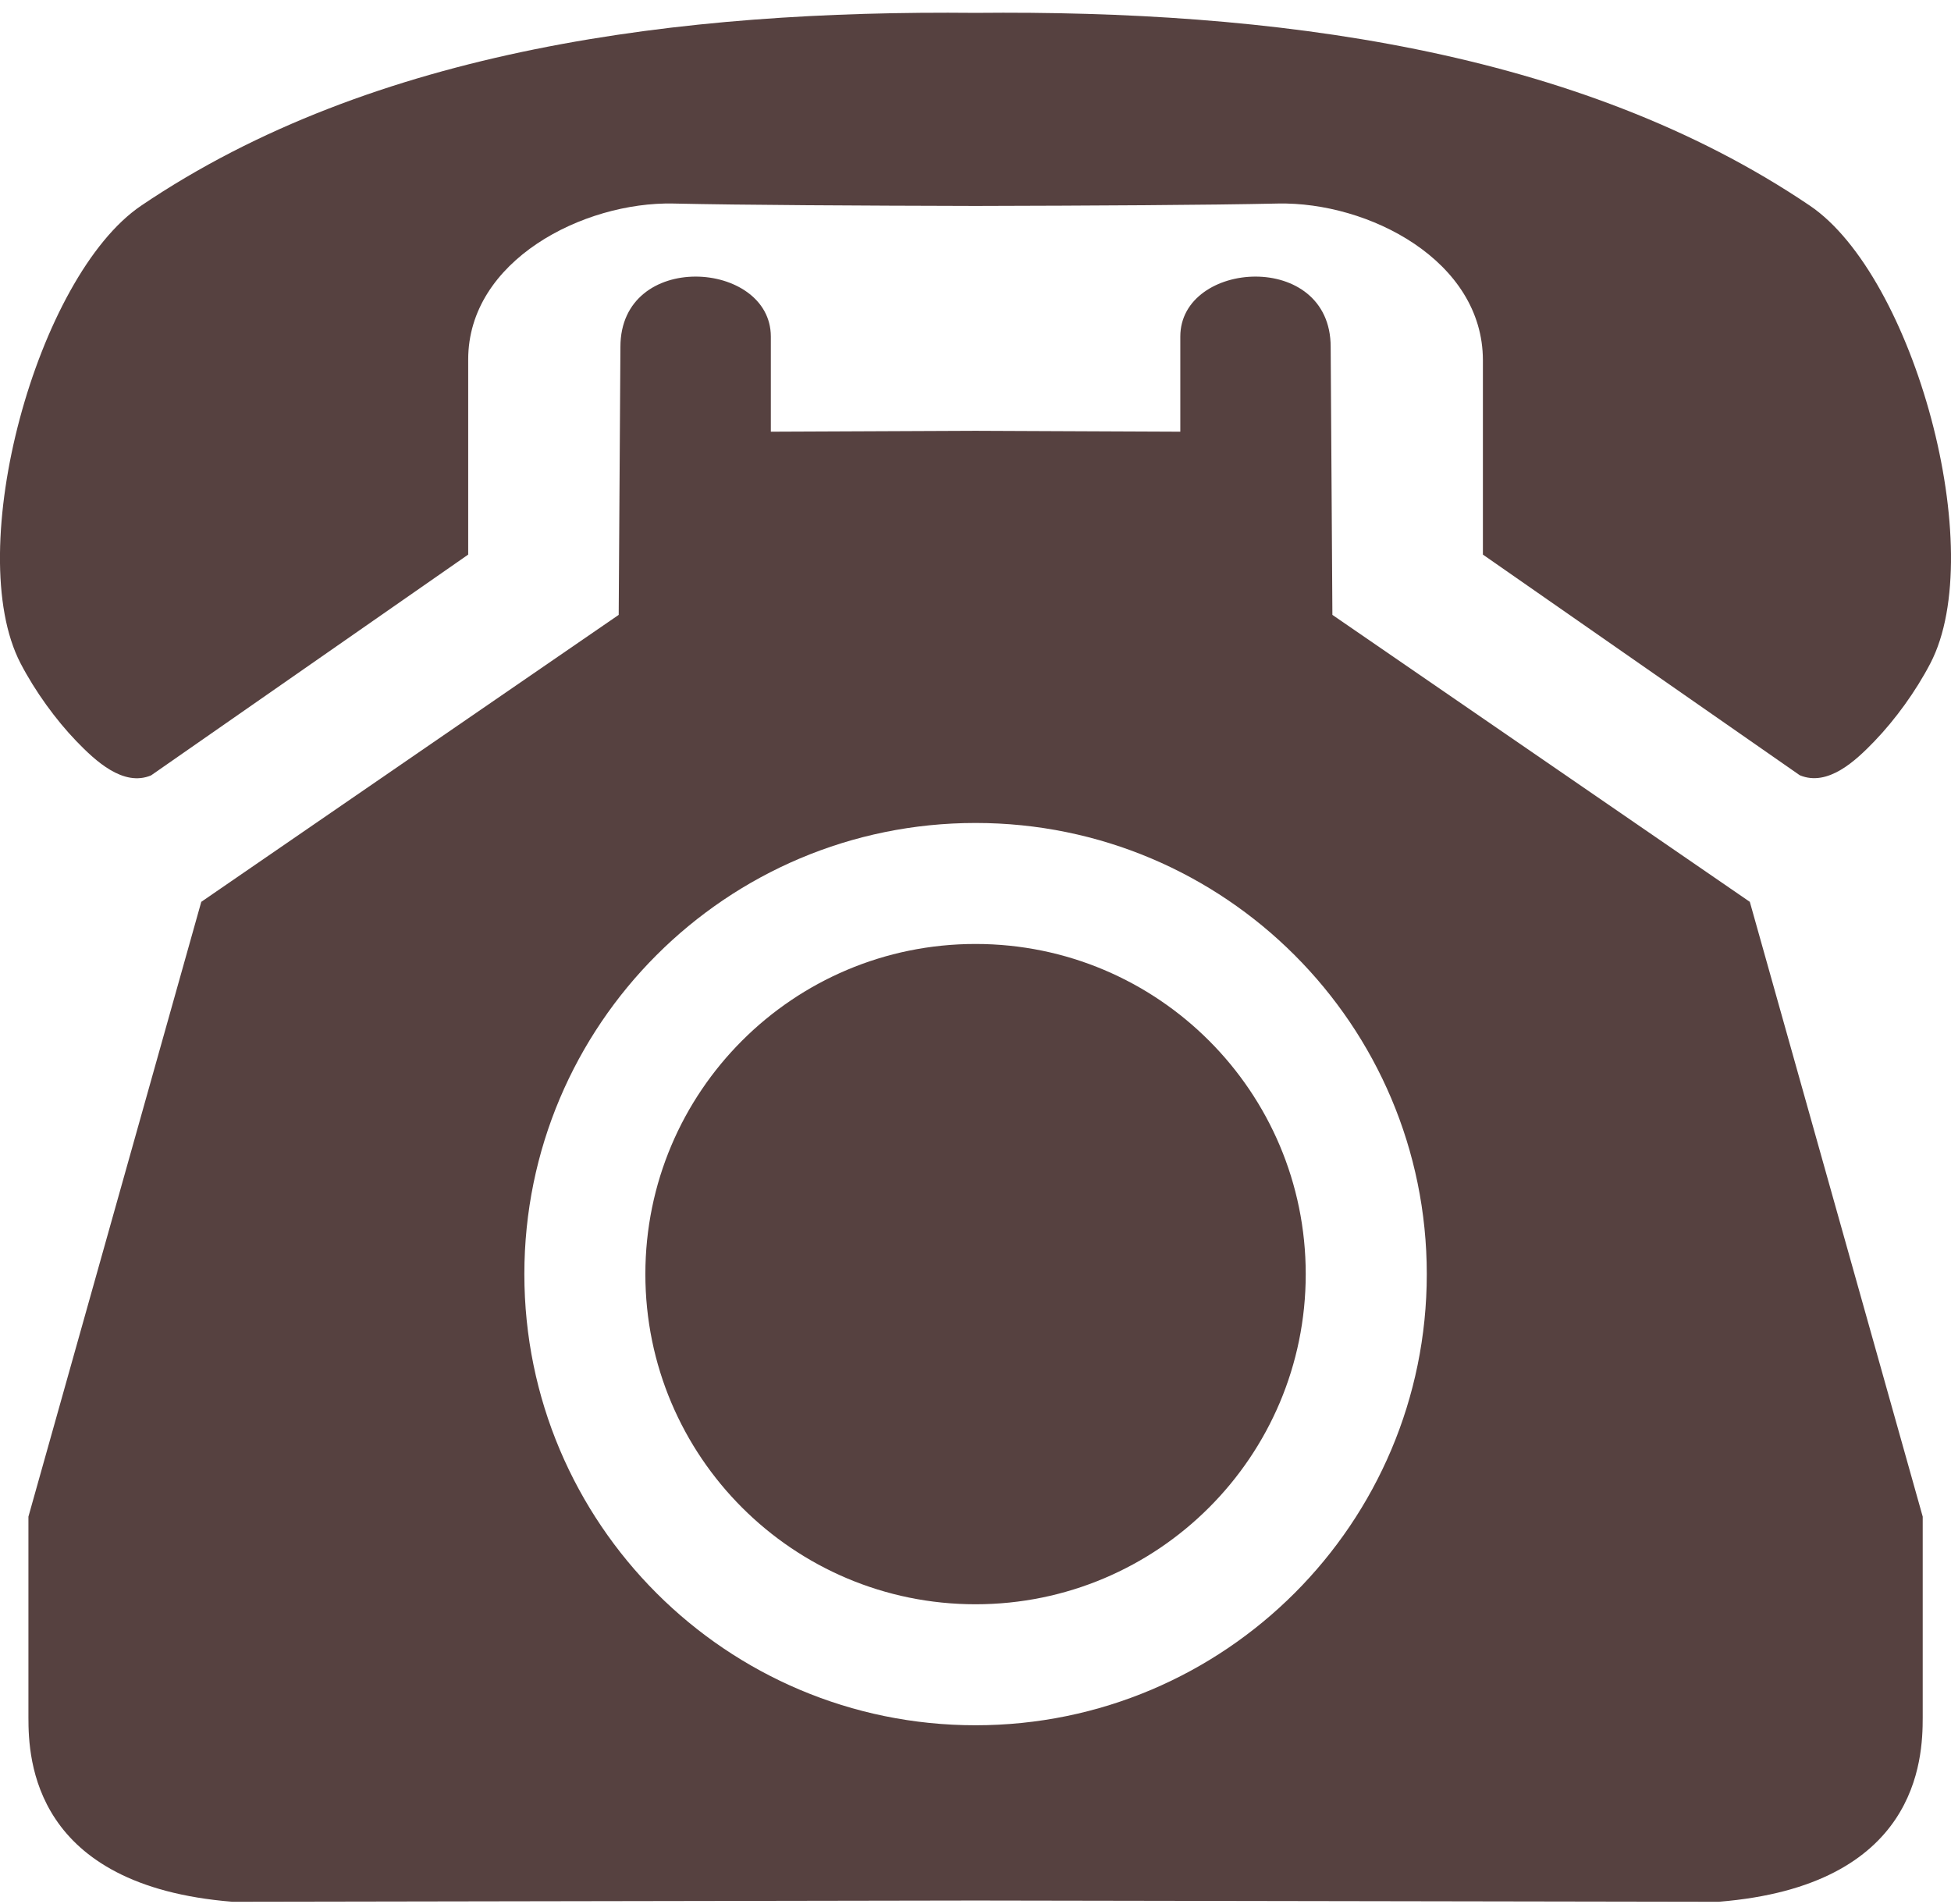 <svg width="42" height="41" viewBox="0 0 42 41" fill="none" xmlns="http://www.w3.org/2000/svg">
<g id="Layer_1" clip-path="url(#clip0_400_41904)">
<path id="Vector" fill-rule="evenodd" clip-rule="evenodd" d="M21.001 20.323C24.927 20.323 28.109 23.505 28.109 27.431C28.109 31.357 24.927 34.539 21.001 34.539C17.075 34.539 13.893 31.357 13.893 27.431C13.893 23.505 17.075 20.323 21.001 20.323ZM21.001 17.718C26.365 17.718 30.715 22.067 30.715 27.431C30.715 32.795 26.365 37.144 21.001 37.144C15.637 37.144 11.288 32.795 11.288 27.431C11.288 22.067 15.637 17.718 21.001 17.718ZM4.333 19.416L0.612 32.652V36.981C0.612 37.873 0.711 40.599 5.003 40.944L21.001 40.917L37 40.944C41.291 40.599 41.391 37.873 41.391 36.981V32.652L37.669 19.416L28.683 13.238L28.646 7.469C28.646 5.376 25.409 5.599 25.409 7.246V9.294L21.001 9.275L16.594 9.294V7.246C16.594 5.599 13.356 5.376 13.356 7.469L13.319 13.238L4.333 19.416Z" fill="#564140"/>
<path id="Vector_2" fill-rule="evenodd" clip-rule="evenodd" d="M3.256 16.691L10.079 11.94V7.74C10.079 5.605 12.564 4.341 14.494 4.382C15.978 4.415 18.507 4.428 21.001 4.434C23.495 4.428 26.024 4.415 27.507 4.382C29.458 4.341 31.923 5.607 31.923 7.758V11.94L38.745 16.691C39.349 16.943 39.948 16.379 40.355 15.955C40.797 15.496 41.242 14.885 41.556 14.281C42.822 11.852 41.202 5.944 38.962 4.428C33.956 1.041 27.336 0.215 21.001 0.277C14.666 0.215 8.044 1.041 3.039 4.428C0.797 5.946 -0.823 11.854 0.444 14.284C0.758 14.887 1.202 15.498 1.644 15.957C2.052 16.379 2.653 16.945 3.254 16.693" fill="#564140"/>
</g>
<defs>
<clipPath id="clip0_400_41904">
<rect width="42" height="40.671" fill="white" transform="translate(0 0.272)"/>
</clipPath>
</defs>
</svg>

